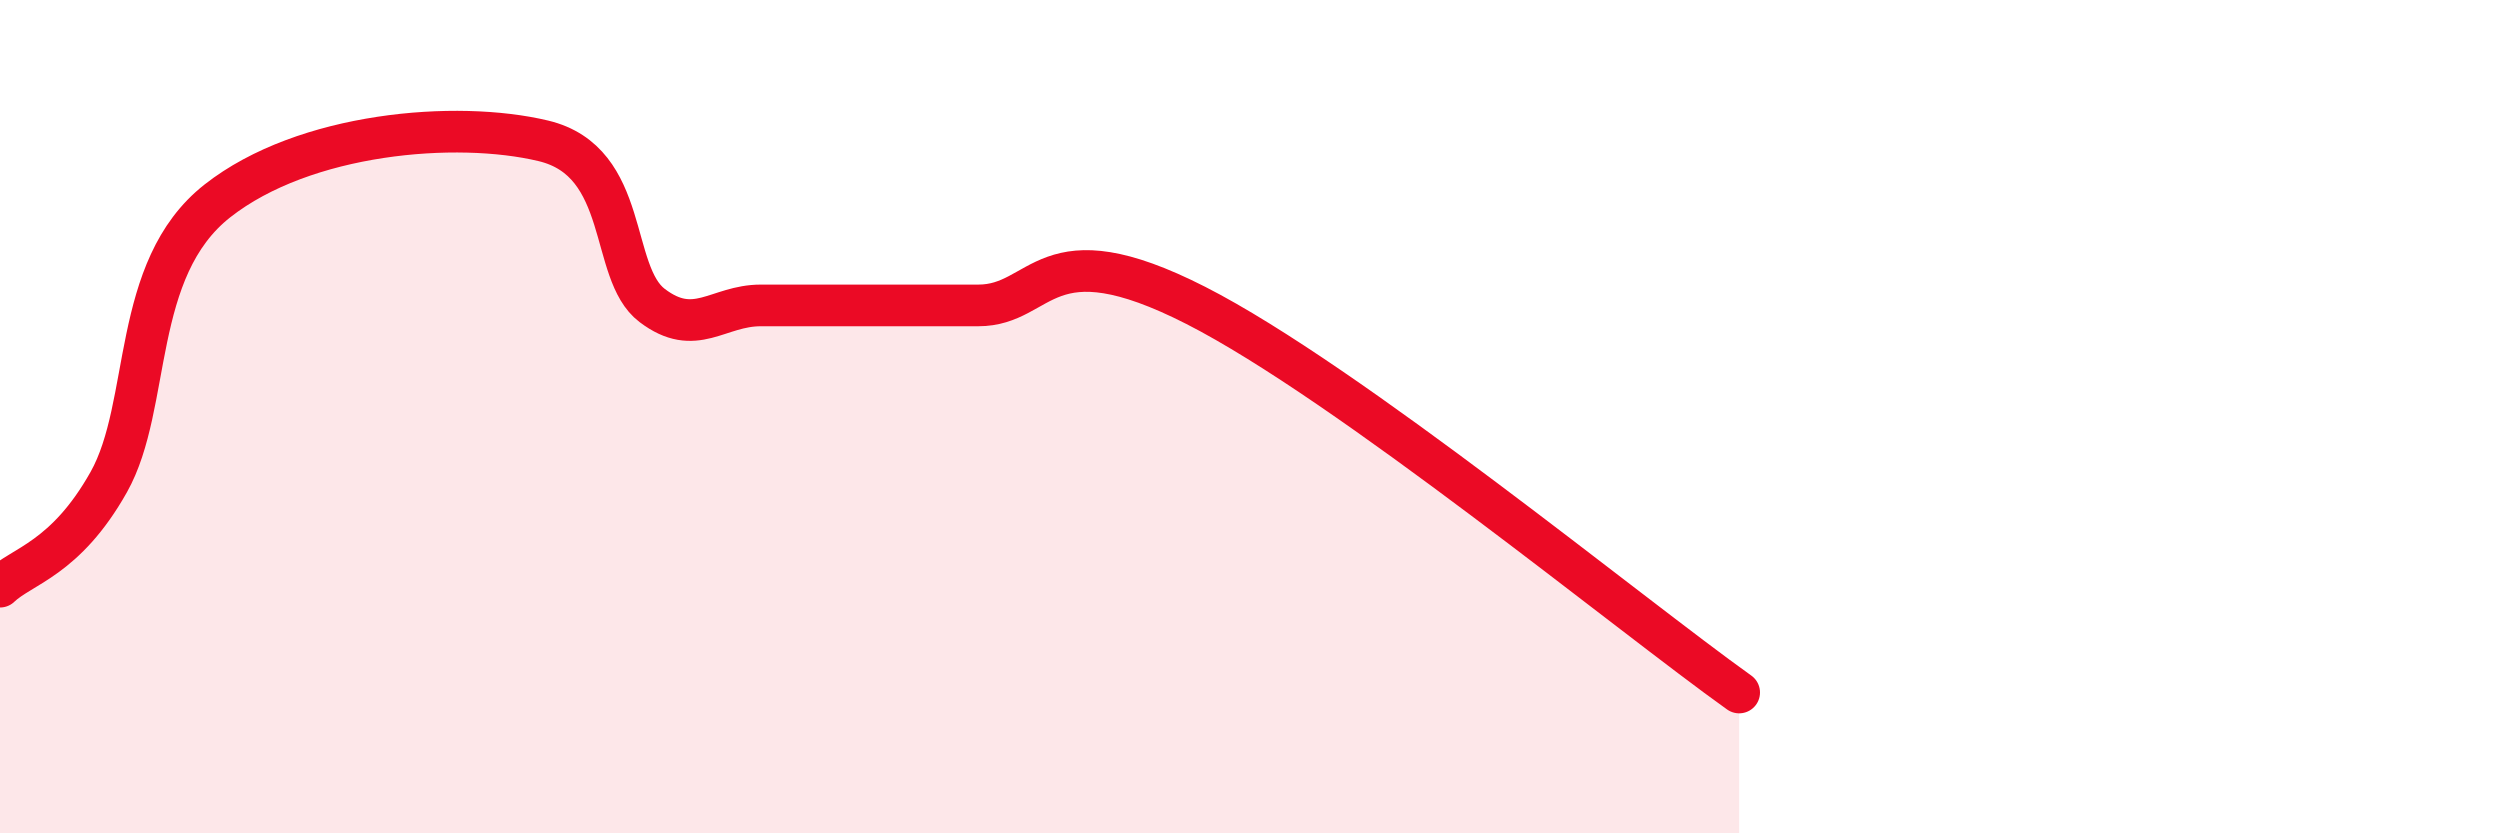 
    <svg width="60" height="20" viewBox="0 0 60 20" xmlns="http://www.w3.org/2000/svg">
      <path
        d="M 0,14.08 C 0.52,13.58 1.57,13.42 2.61,11.57 C 3.65,9.72 3.13,6.46 5.22,4.82 C 7.31,3.18 10.95,2.88 13.04,3.38 C 15.13,3.88 14.61,6.54 15.65,7.33 C 16.69,8.12 17.22,7.33 18.26,7.33 C 19.3,7.33 19.83,7.33 20.87,7.33 C 21.91,7.33 21.91,7.33 23.48,7.33 C 25.05,7.33 25.05,5.47 28.7,7.33 C 32.35,9.19 39.13,14.76 41.74,16.62L41.74 20L0 20Z"
        fill="#EB0A25"
        opacity="0.1"
        stroke-linecap="round"
        stroke-linejoin="round"
      />
      <path
        d="M 0,14.08 C 0.52,13.58 1.57,13.42 2.61,11.57 C 3.65,9.72 3.13,6.46 5.22,4.82 C 7.31,3.18 10.95,2.88 13.04,3.38 C 15.13,3.88 14.61,6.54 15.65,7.33 C 16.69,8.12 17.22,7.33 18.26,7.33 C 19.3,7.33 19.83,7.33 20.87,7.33 C 21.91,7.33 21.91,7.33 23.48,7.33 C 25.05,7.33 25.05,5.47 28.7,7.33 C 32.35,9.19 39.13,14.76 41.74,16.62"
        stroke="#EB0A25"
        stroke-width="1"
        fill="none"
        stroke-linecap="round"
        stroke-linejoin="round"
      />
    </svg>
  